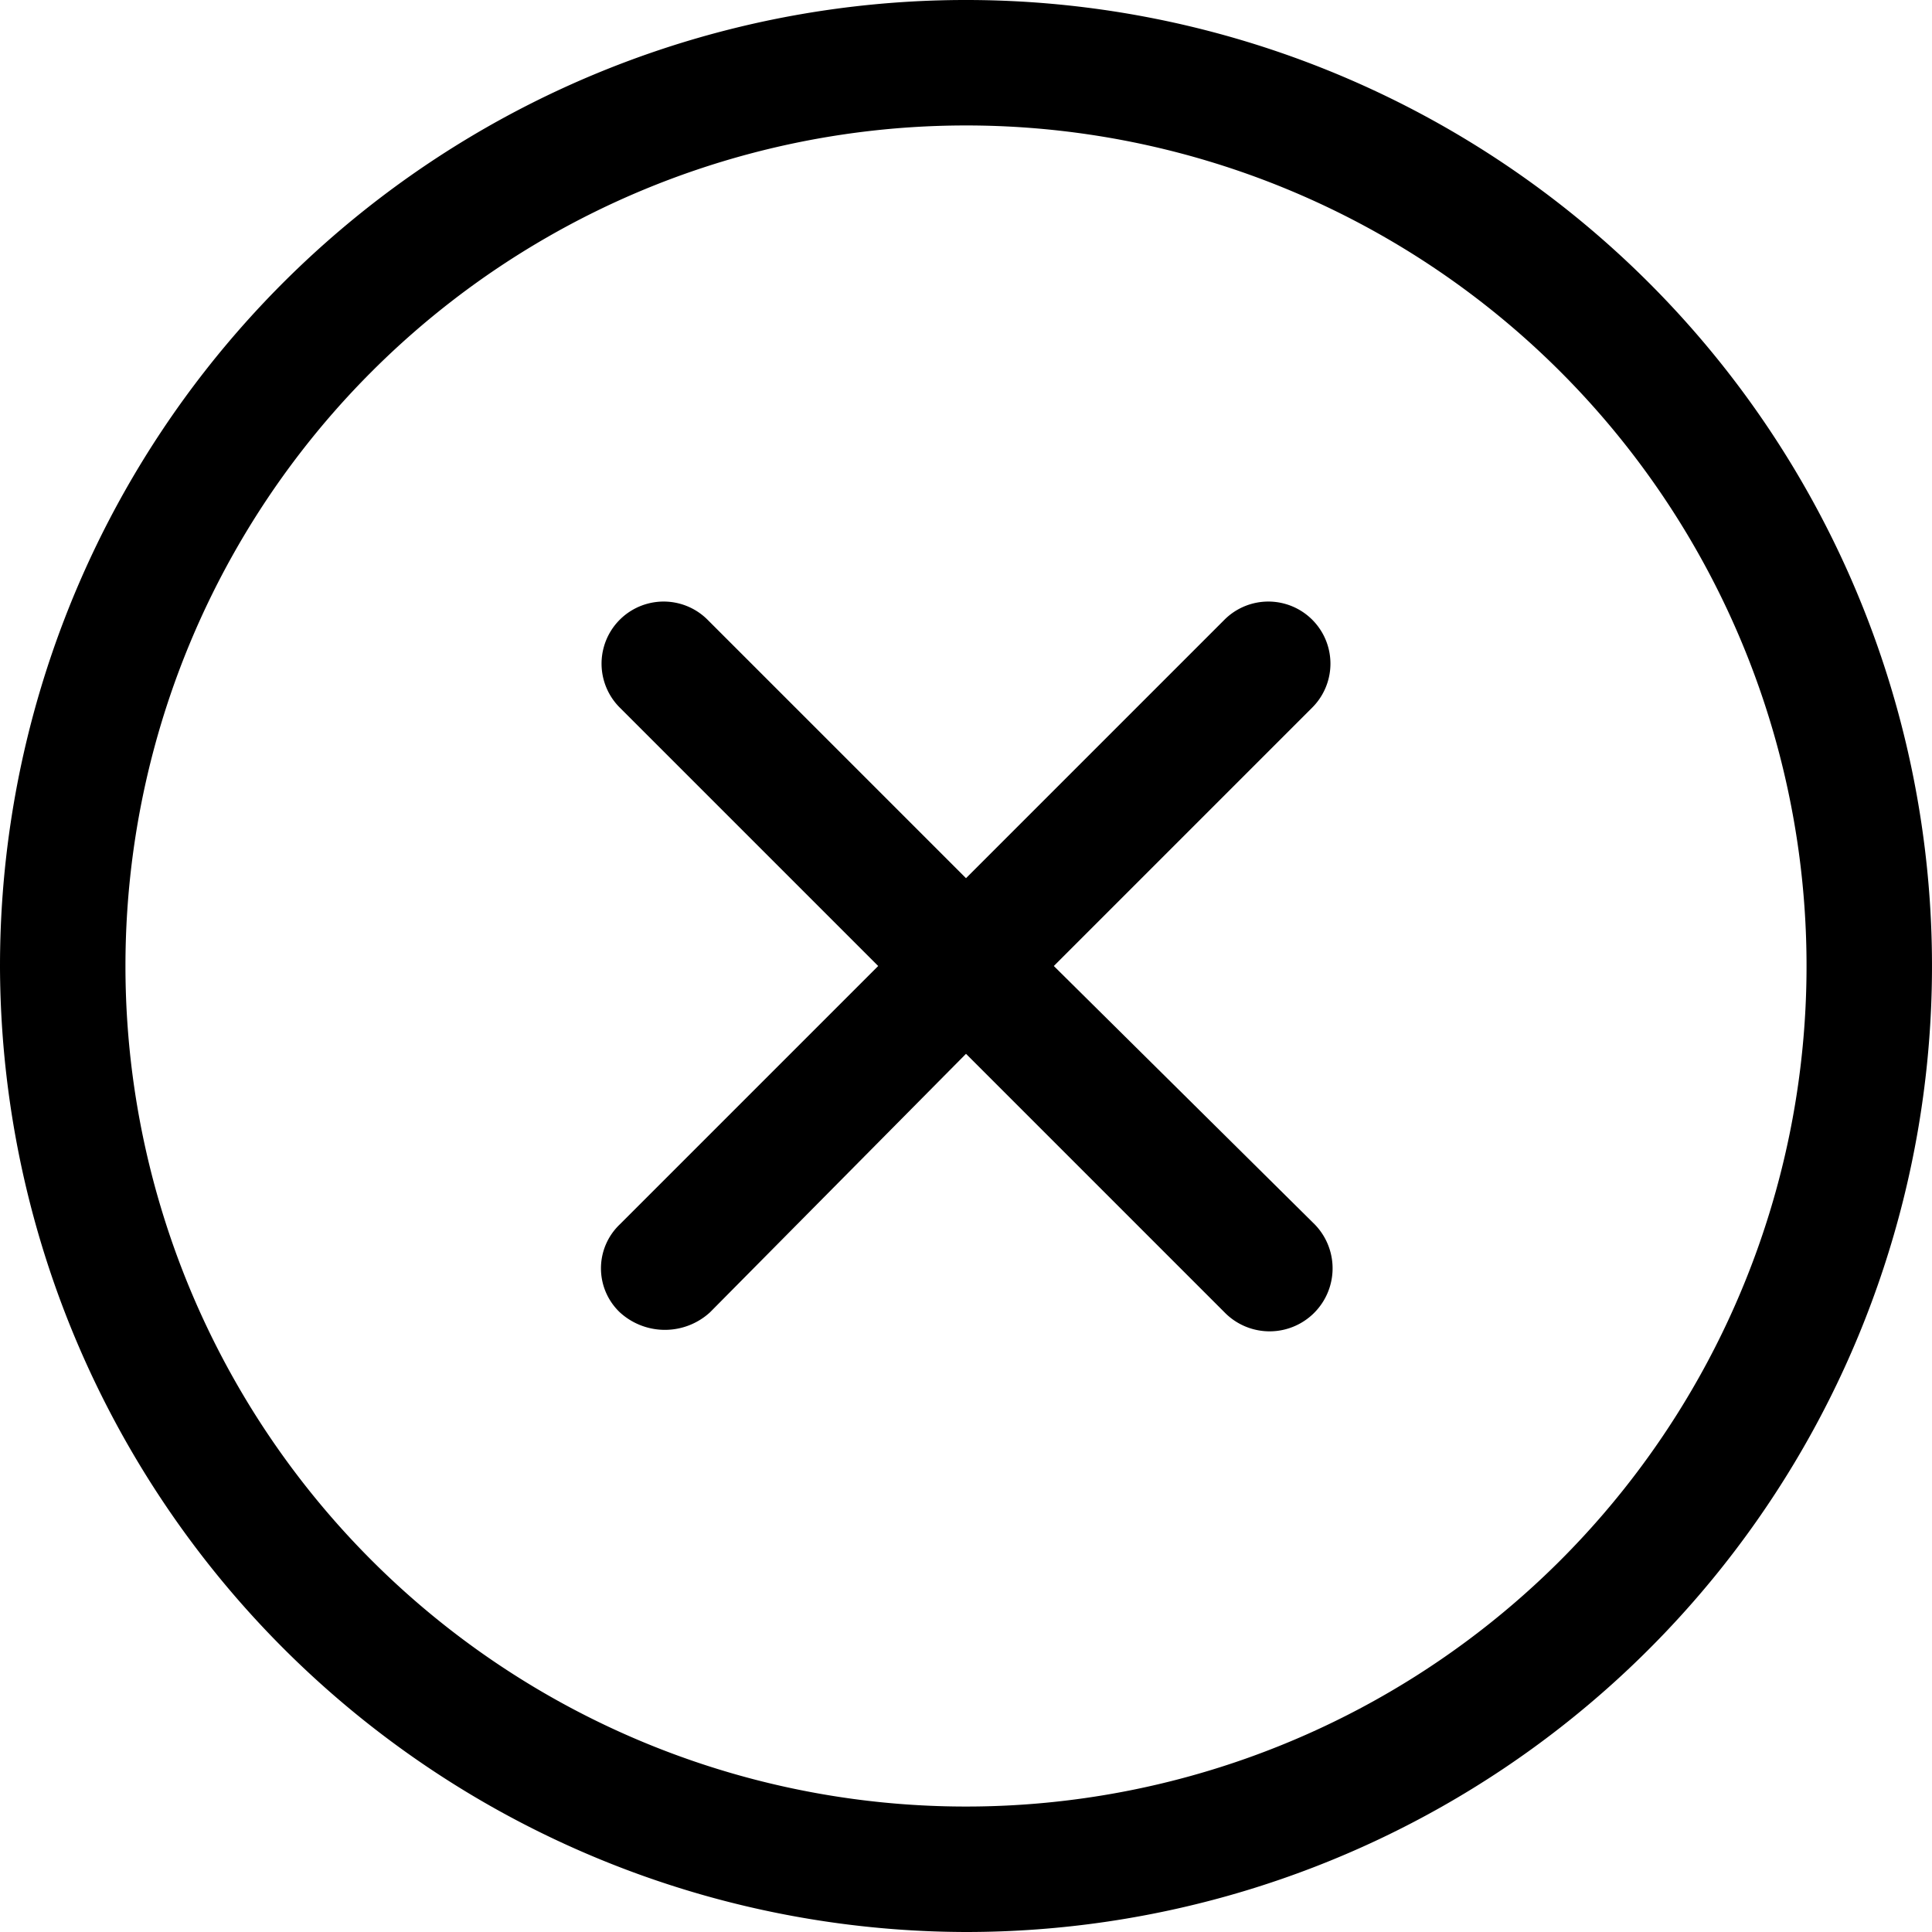 <svg id="Layer_1" data-name="Layer 1" xmlns="http://www.w3.org/2000/svg" viewBox="0 0 77 77"><title>optionsArtboard 2</title><path d="M38.5,5A33.5,33.5,0,1,1,5,38.5,33.5,33.5,0,0,1,38.5,5Zm0,72A38.5,38.5,0,1,0,0,38.5,38.58,38.58,0,0,0,38.5,77Z"/><path d="M24.7,52.3a2.66,2.66,0,0,0,3.6,0L38.5,42,48.8,52.3a2.51,2.51,0,0,0,3.6-3.5L42,38.5,52.3,28.2a2.47,2.47,0,0,0-3.5-3.5L38.5,35,28.2,24.7a2.47,2.47,0,0,0-3.5,3.5L35,38.5,24.7,48.8a2.42,2.42,0,0,0,0,3.5Z"/></svg>